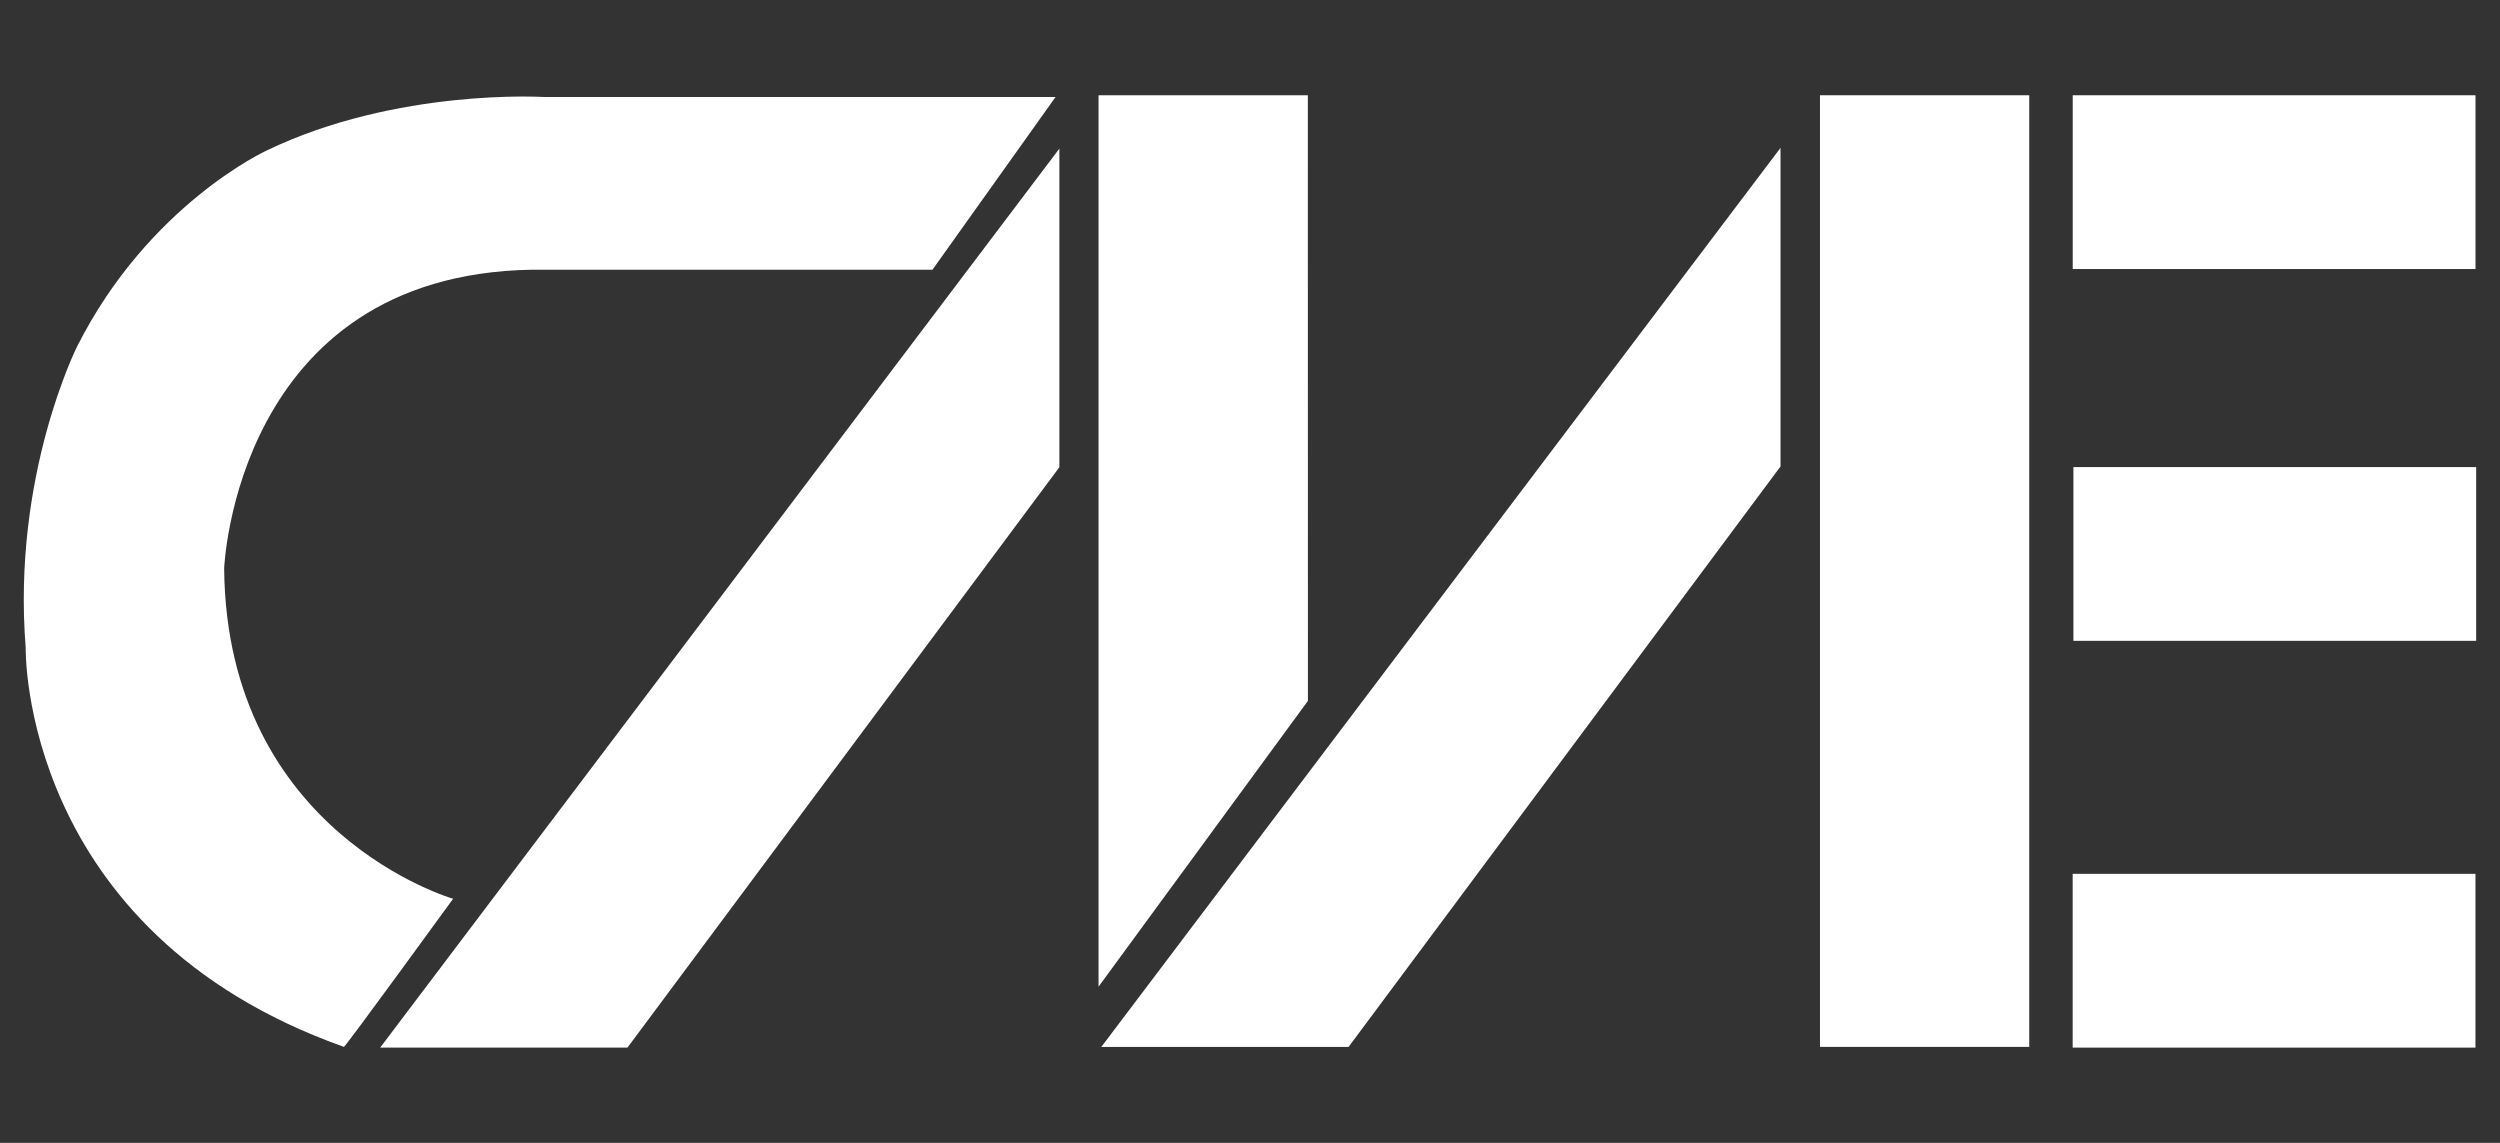 <?xml version="1.0" encoding="utf-8"?>
<svg xmlns="http://www.w3.org/2000/svg" width="105" height="48" viewBox="0 0 105 48" fill="none">
<rect x="0" y="0" width="105" height="48" fill="#333333" stroke="none"/>
<path d="M85.228 4.001H76.439V43.969H85.228V4.001Z" fill="white"/>
<path d="M46.255 43.971L74.782 6.21V19.591L56.64 43.971H46.255Z" fill="white"/>
<path d="M15.967 44L44.494 6.241V19.622L26.353 44H15.967Z" fill="white"/>
<path d="M54.933 29.437L46.139 41.44V4H54.929L54.933 29.437Z" fill="white"/>
<path d="M103.971 4.001H87.054V11.299H103.971V4.001Z" fill="white"/>
<path d="M103.999 19.618H87.083V26.915H103.999V19.618Z" fill="white"/>
<path d="M103.969 36.701H87.052V44H103.969V36.701Z" fill="white"/>
<path d="M11.207 6.317C16.687 3.686 22.866 4.075 22.866 4.075H44.333L39.164 11.328C32.222 11.328 22.338 11.328 22.338 11.328C9.888 11.539 9.414 23.882 9.414 23.882C9.52 35.011 19.031 37.748 19.031 37.748C19.031 37.748 14.496 43.988 14.445 43.969C0.829 39.132 1.079 27.206 1.079 27.206C0.499 19.979 3.242 14.546 3.242 14.546C6.248 8.585 11.207 6.317 11.207 6.317Z" fill="white"/>
</svg>